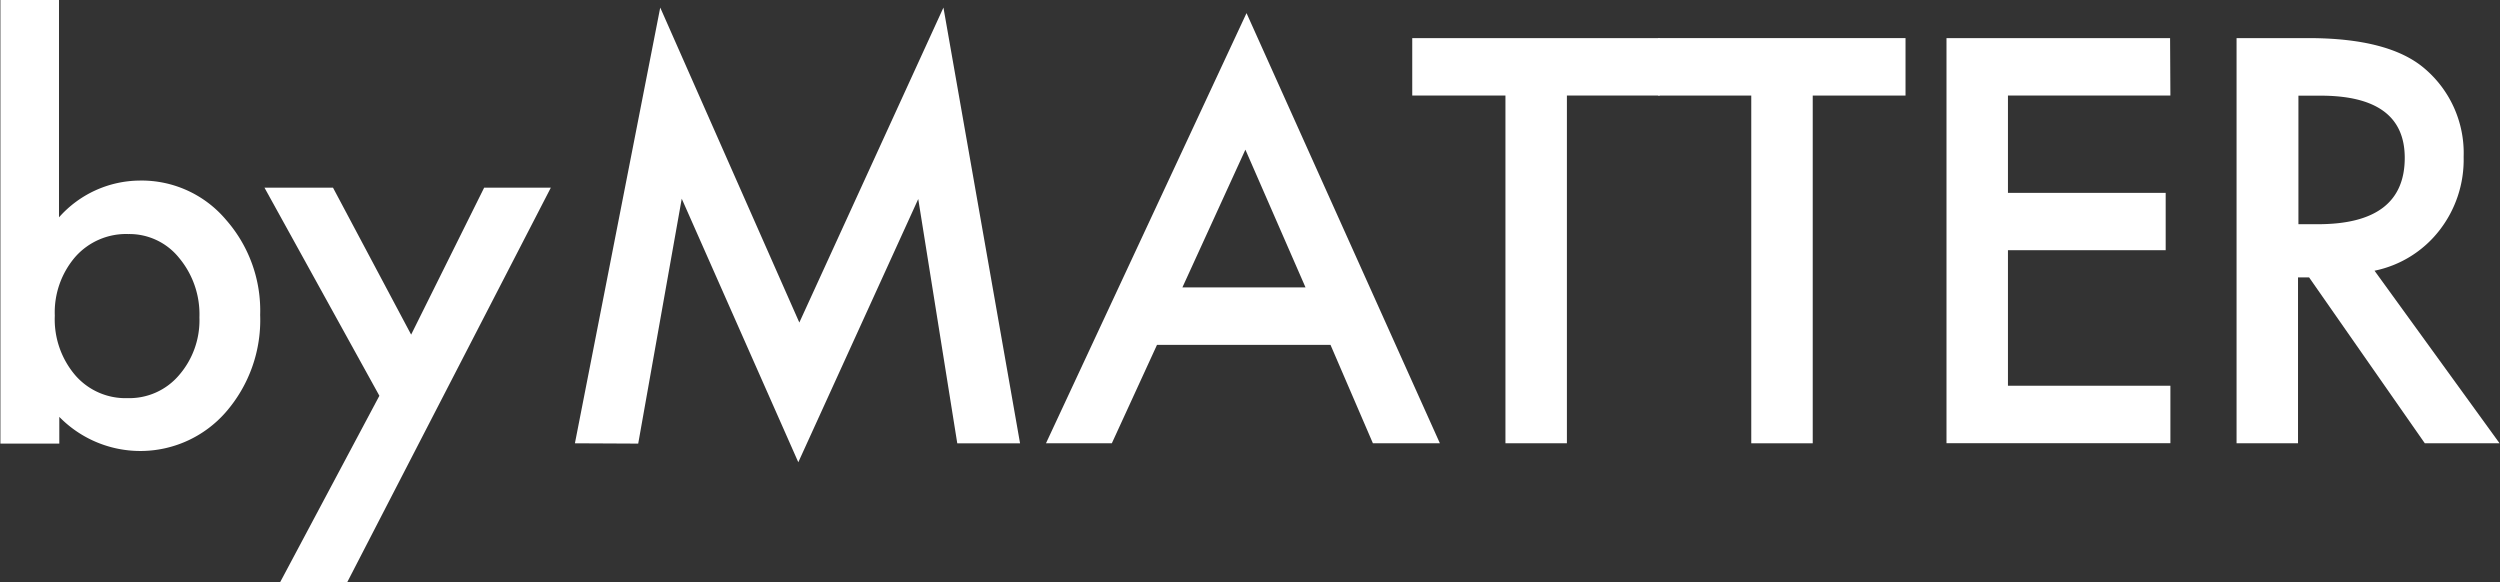 <svg viewBox="0 0 244.08 56.86" xmlns="http://www.w3.org/2000/svg" data-name="Layer 1" id="Layer_1"><rect x="0" y="0" width="244.08" height="56.86" fill="#333333" stroke="none"/><defs><style>.cls-1{fill:#fff;}</style></defs><path transform="translate(-77.96 -171.57)" d="M83.72,171.57v21.22a10.62,10.62,0,0,1,7.84-3.59A10.77,10.77,0,0,1,100,193a13.42,13.42,0,0,1,3.36,9.32,13.69,13.69,0,0,1-3.39,9.53,11.07,11.07,0,0,1-16.22.42v2.61H78V171.57Zm13.71,31a8.6,8.6,0,0,0-2-5.84,6.22,6.22,0,0,0-4.94-2.31,6.62,6.62,0,0,0-5.18,2.23,8.3,8.3,0,0,0-2,5.74,8.41,8.41,0,0,0,2,5.82,6.49,6.49,0,0,0,5.12,2.23,6.36,6.36,0,0,0,5-2.23A8.18,8.18,0,0,0,97.43,202.55Z" class="cls-1"></path><path transform="translate(-77.96 -171.57)" d="M115,210.21l-11.22-20.32h6.69l7.63,14.35,7.13-14.35h6.51l-19.89,38.54H105.3Z" class="cls-1"></path><path transform="translate(-77.96 -171.57)" d="M134.09,214.85l8.33-42.54L156,203.06l14.07-30.75,7.48,42.54h-6.13L167.61,191l-11.71,25.7-11.38-25.73-4.25,23.91Z" class="cls-1"></path><path transform="translate(-77.96 -171.57)" d="M207.86,205.24H190.92l-4.41,9.61h-6.43l19.58-42,18.88,42H212Zm-2.44-5.61-5.87-13.45-6.15,13.45Z" class="cls-1"></path><path transform="translate(-77.96 -171.57)" d="M230.94,180.9v33.95h-6V180.9h-9.1v-5.61H240v5.61Z" class="cls-1"></path><path transform="translate(-77.96 -171.57)" d="M254.94,180.9v33.95h-6V180.9h-9.09v-5.61H264v5.61Z" class="cls-1"></path><path transform="translate(-77.96 -171.57)" d="M289.86,180.9H274v9.5h15.4V196H274v13.23h15.86v5.61H268V175.29h21.83Z" class="cls-1"></path><path transform="translate(-77.96 -171.57)" d="M309.79,198,322,214.85h-7.3l-11.3-16.2h-1.08v16.2h-6V175.29h7q7.85,0,11.32,2.94a10.82,10.82,0,0,1,3.85,8.66,11.22,11.22,0,0,1-2.41,7.23A10.74,10.74,0,0,1,309.79,198Zm-7.43-4.54h1.9q8.48,0,8.48-6.48,0-6.08-8.25-6.07h-2.13Z" class="cls-1"></path></svg>